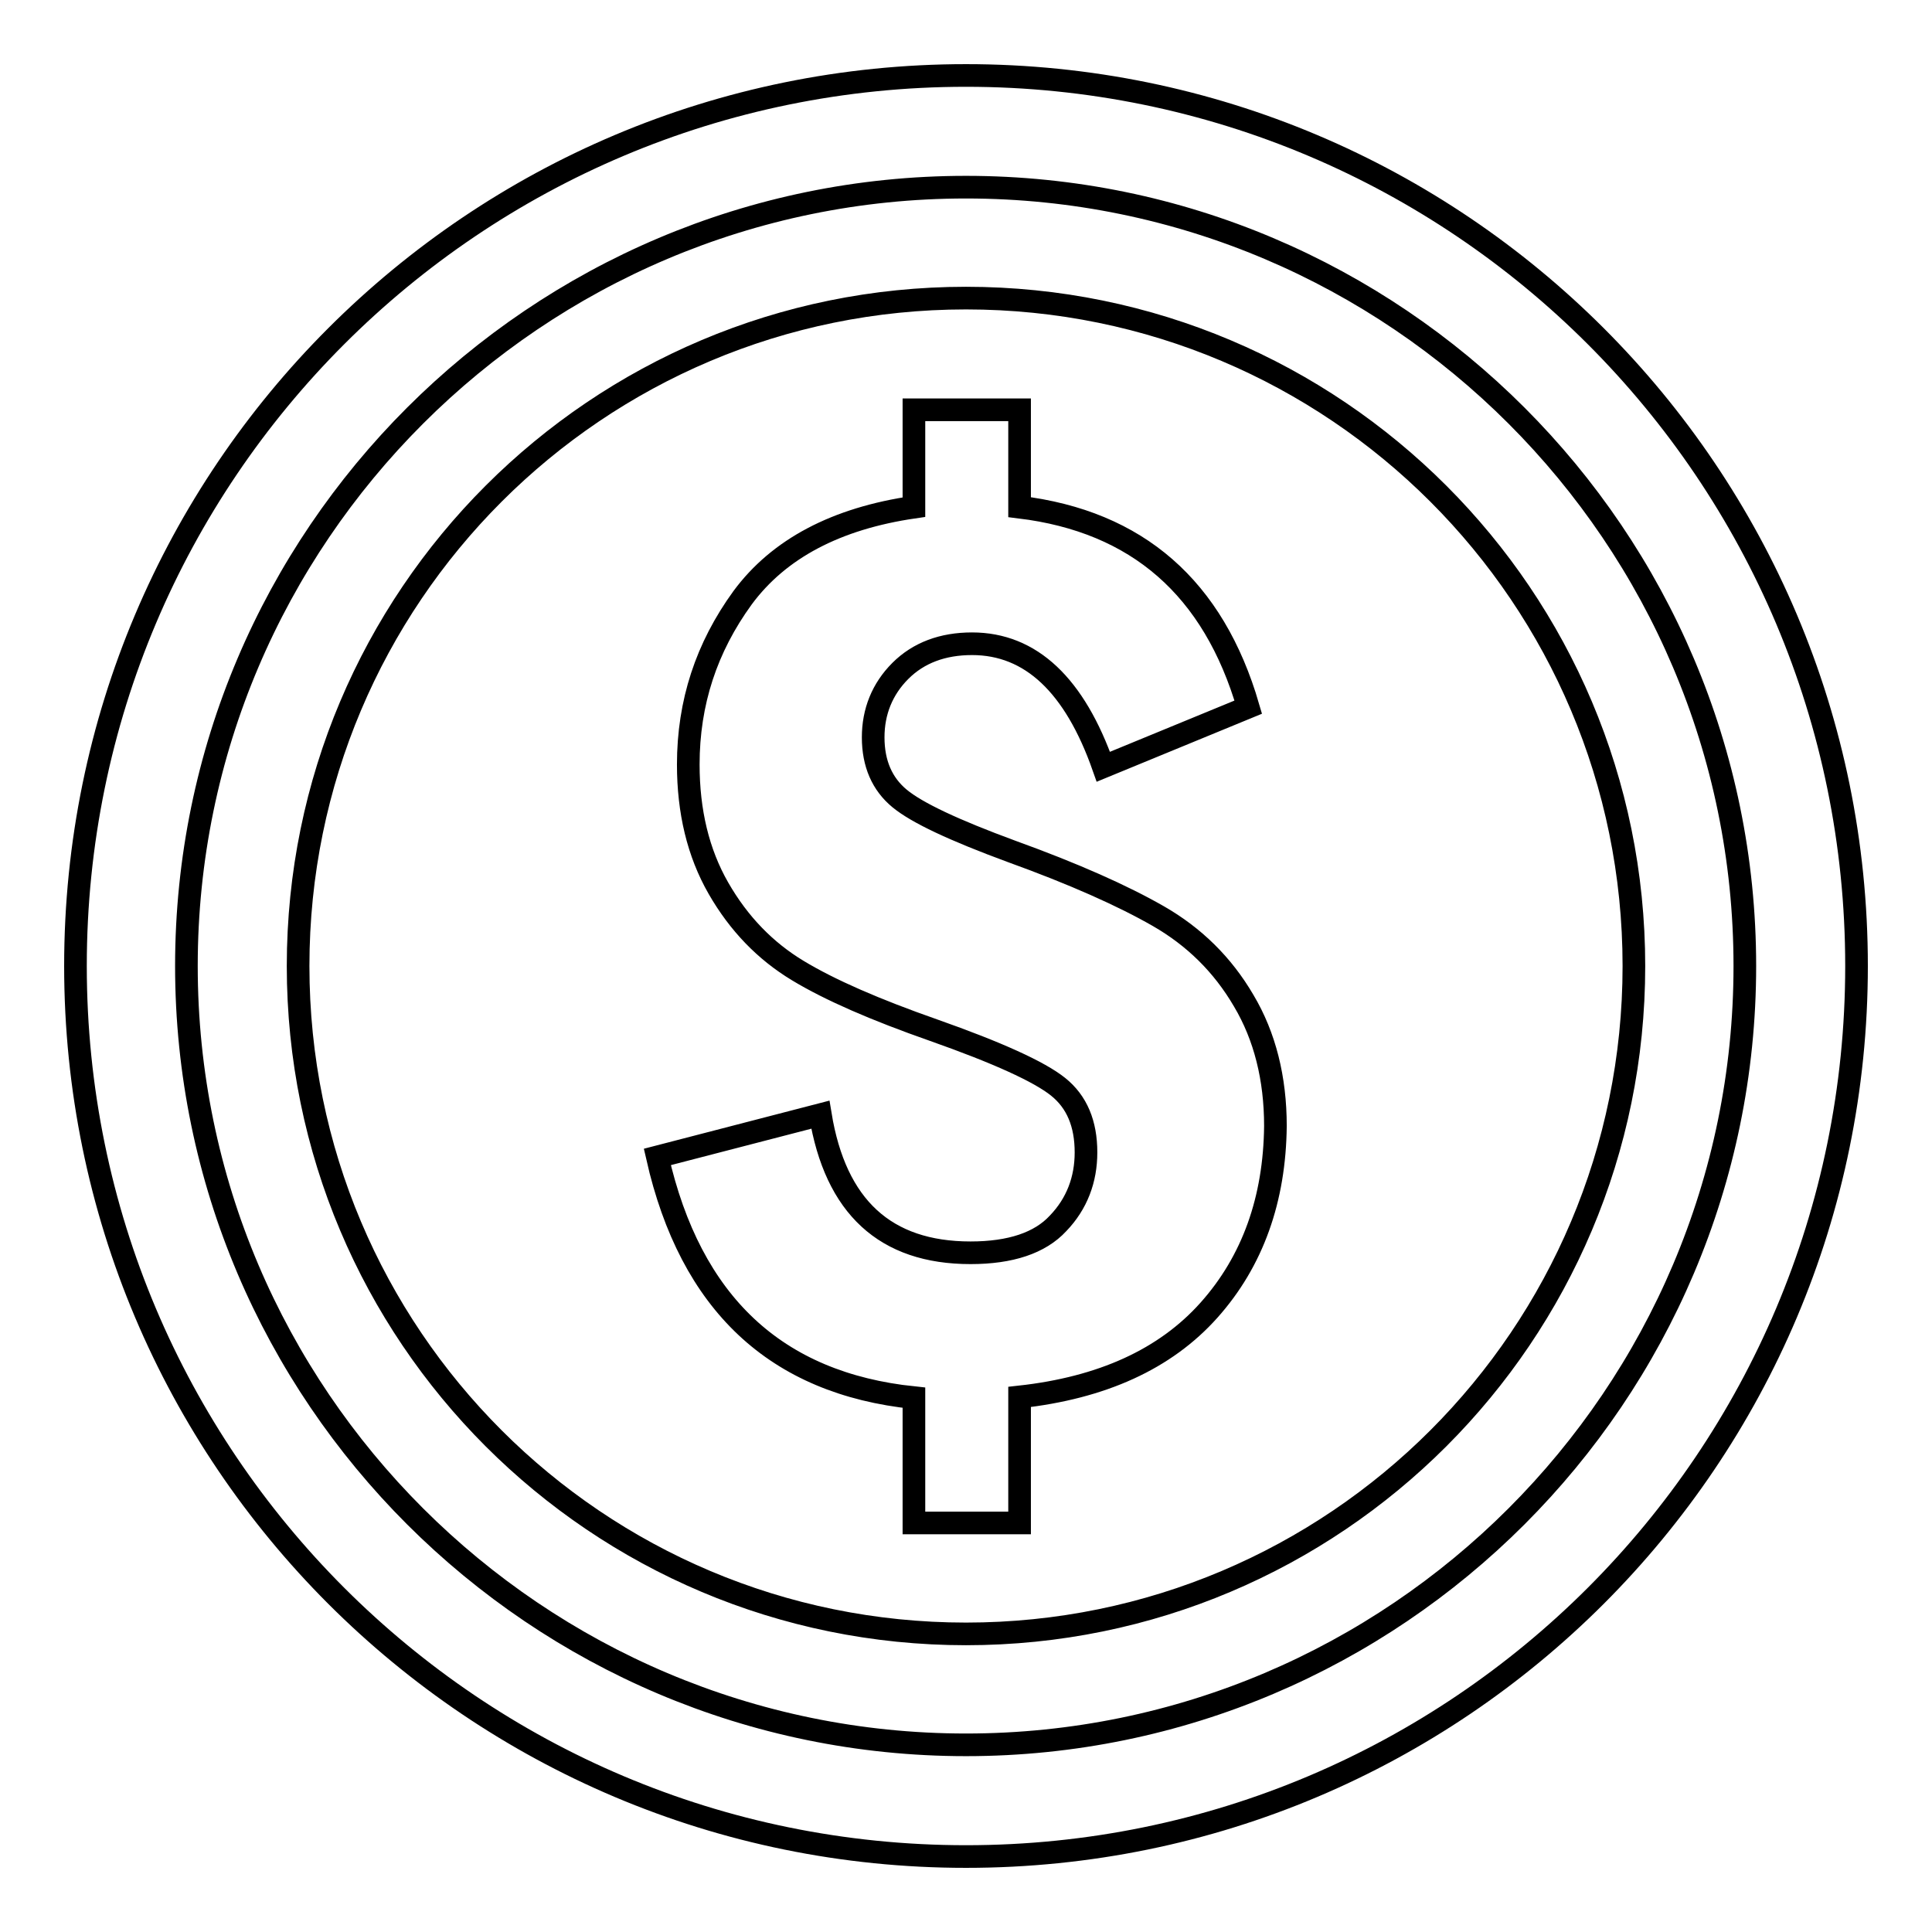 <?xml version="1.0" encoding="utf-8"?>
<!-- Svg Vector Icons : http://www.onlinewebfonts.com/icon -->
<!DOCTYPE svg PUBLIC "-//W3C//DTD SVG 1.1//EN" "http://www.w3.org/Graphics/SVG/1.1/DTD/svg11.dtd">
<svg version="1.1" xmlns="http://www.w3.org/2000/svg" xmlns:xlink="http://www.w3.org/1999/xlink" x="0px" y="0px" viewBox="0 0 256 256" enable-background="new 0 0 256 256" xml:space="preserve">
<g><g><path stroke-width="3" fill-opacity="0" stroke="#000000"  d="M128,24.8c56.9,0,103.2,46.3,103.2,103.2c0,56.9-46.3,103.2-103.2,103.2c-56.9,0-103.3-46.3-103.3-103.2C24.7,71.1,71.1,24.8,128,24.8 M128,10C62.8,10,10,62.8,10,128c0,65.2,52.8,118,118,118c65.2,0,118-52.8,118-118C246,62.8,193.2,10,128,10L128,10z M128,39.5c-48.9,0-88.5,39.6-88.5,88.5c0,48.9,39.6,88.5,88.5,88.5c48.9,0,88.5-39.6,88.5-88.5C216.5,79.1,176.9,39.5,128,39.5z M160.2,173.6c-5.8,6.5-14.2,10.3-25.1,11.5v16.7h-14v-16.6c-18.3-1.9-29.6-12.5-34-31.9l21.6-5.6c2,12.2,8.6,18.3,19.9,18.3c5.3,0,9.2-1.3,11.6-3.9c2.5-2.6,3.7-5.8,3.7-9.4c0-3.8-1.2-6.7-3.7-8.7c-2.5-2-8-4.5-16.5-7.5c-7.7-2.7-13.7-5.3-18-7.9c-4.3-2.6-7.8-6.2-10.5-10.9c-2.7-4.7-4-10.2-4-16.4c0-8.2,2.4-15.5,7.2-22.1c4.8-6.5,12.4-10.5,22.7-12V54.3h14v12.9c15.6,1.9,25.7,10.7,30.3,26.5l-19.2,7.9c-3.8-10.8-9.6-16.3-17.4-16.3c-3.9,0-7.1,1.2-9.5,3.6c-2.4,2.4-3.6,5.4-3.6,8.8c0,3.5,1.2,6.2,3.5,8.1c2.3,1.9,7.2,4.2,14.8,7c8.3,3,14.8,5.9,19.5,8.6c4.7,2.7,8.5,6.4,11.3,11.2c2.8,4.7,4.2,10.3,4.2,16.6C168.9,158.9,166,167.1,160.2,173.6z"/></g></g>
</svg>